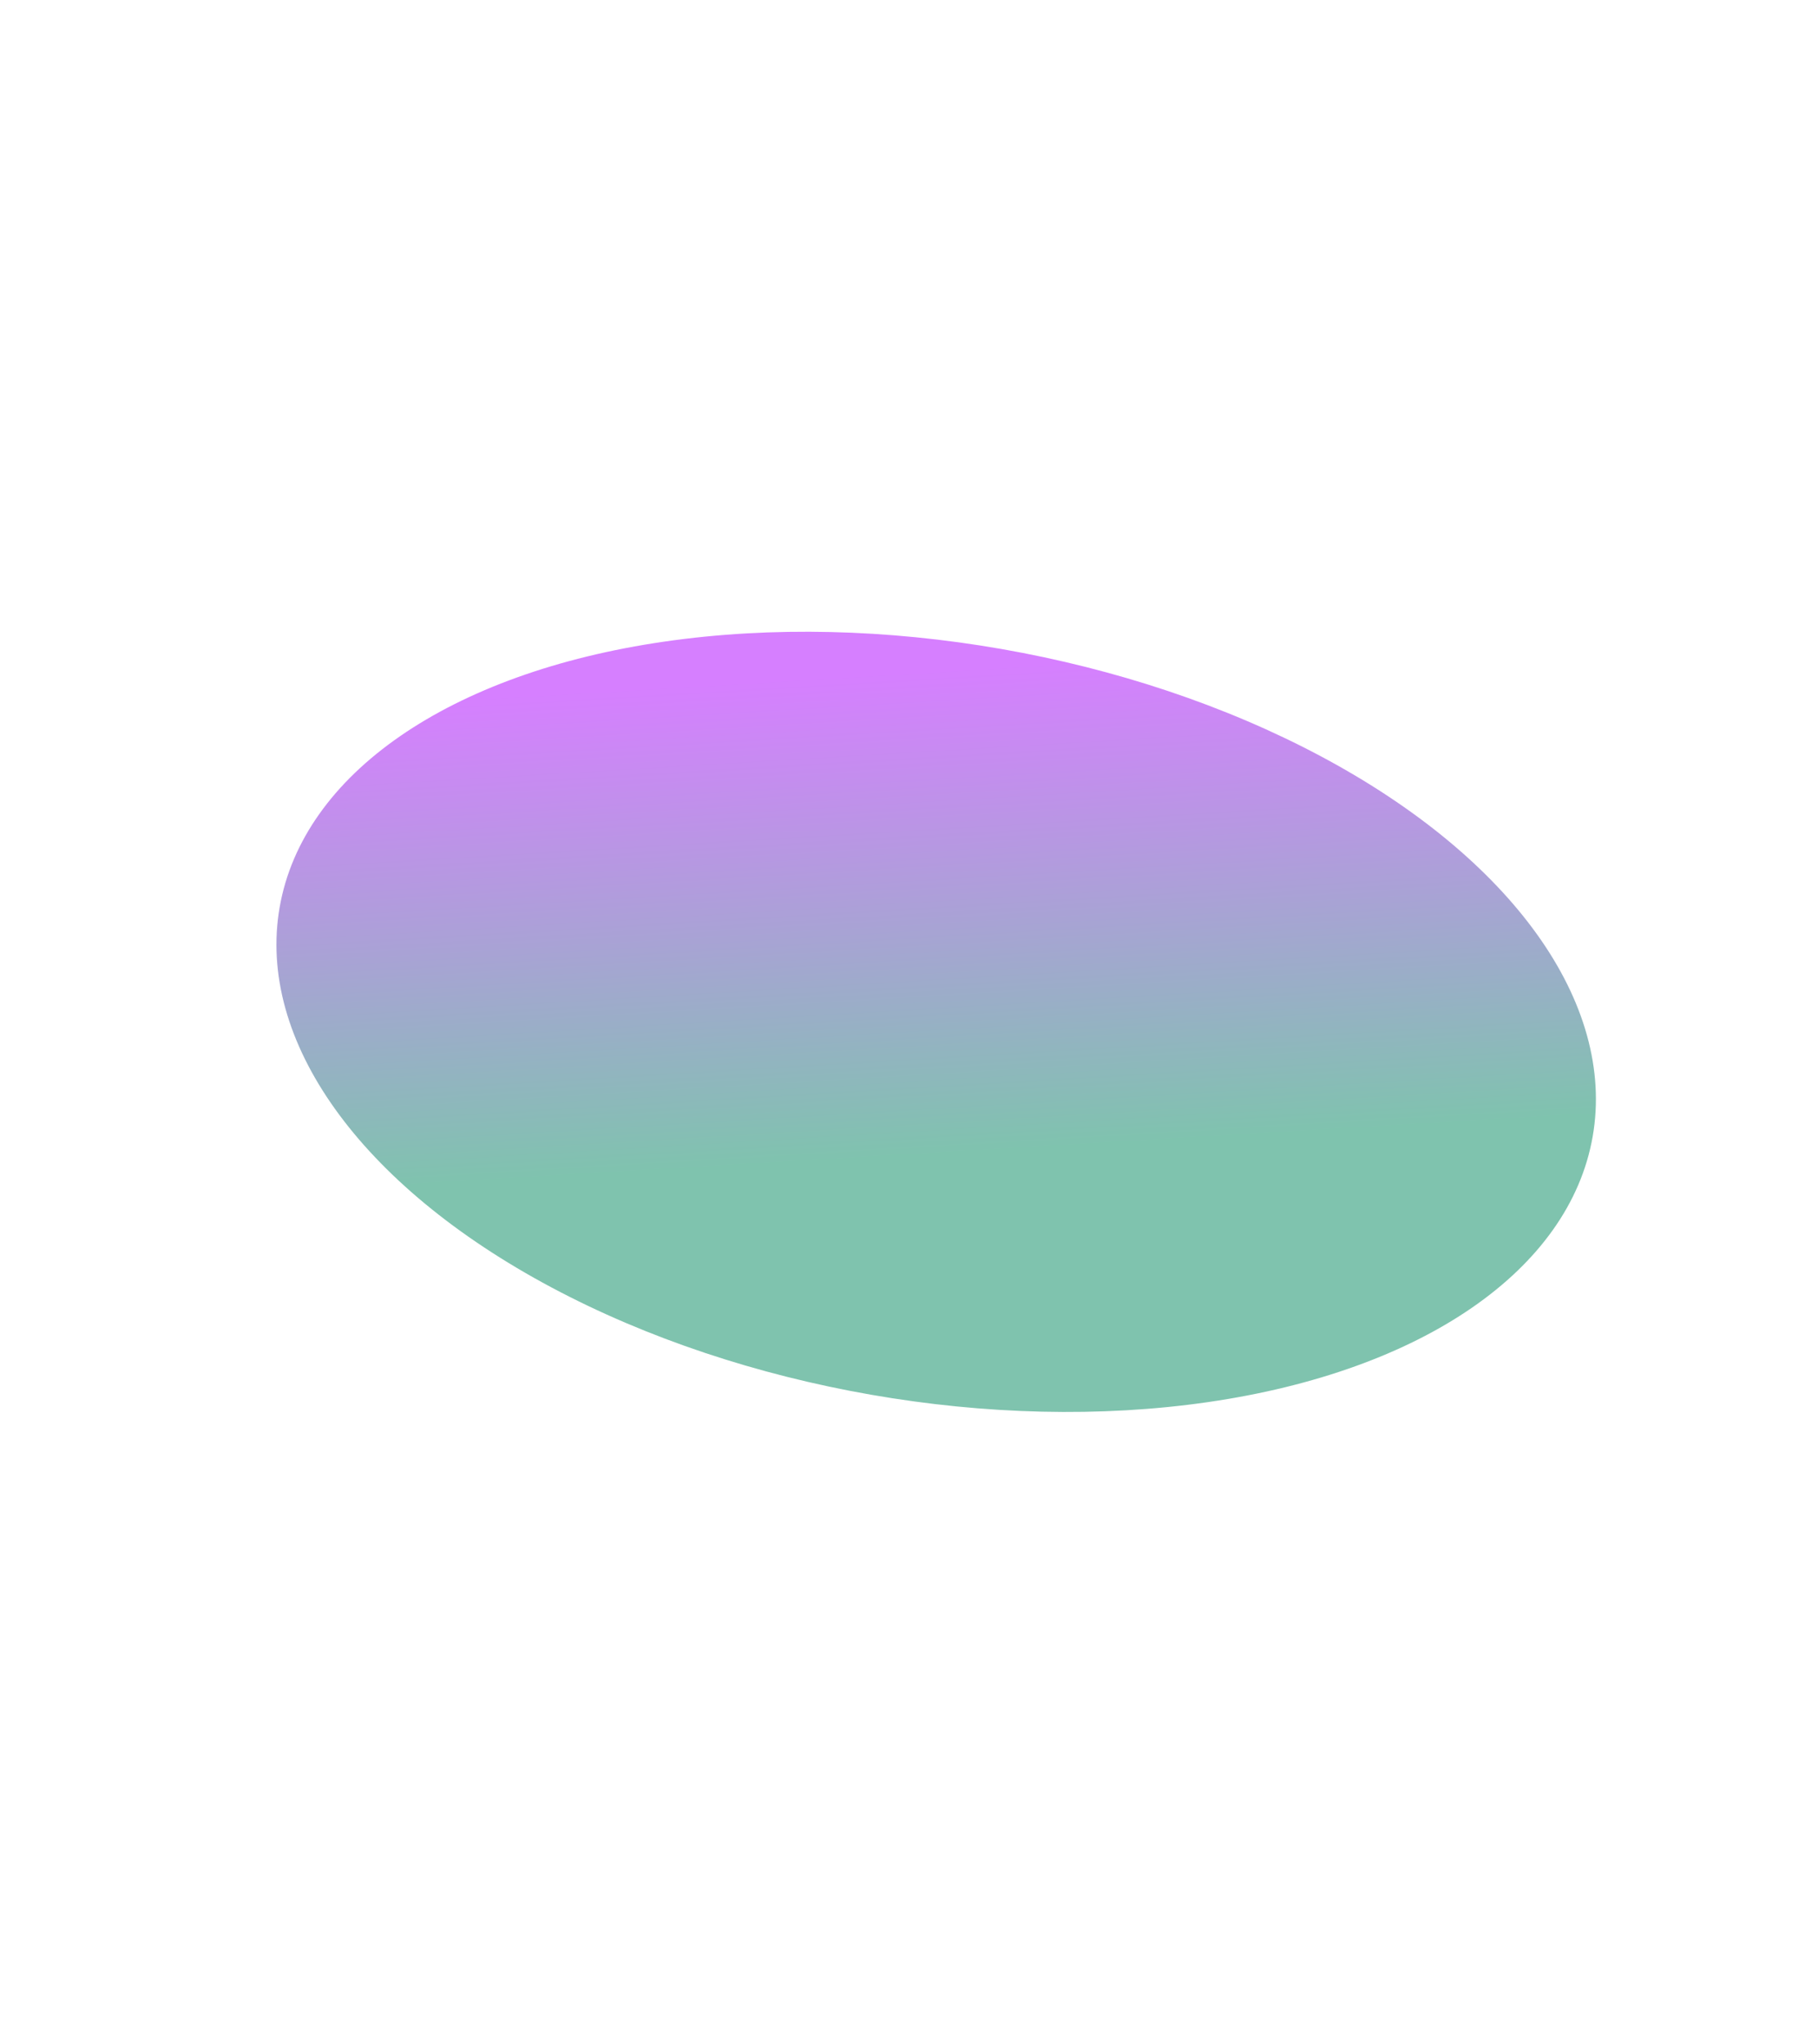 <svg width="1440" height="1619" viewBox="0 0 1440 1619" fill="none" xmlns="http://www.w3.org/2000/svg">
<g opacity="0.5" filter="url(#filter0_f_1_1557)">
<ellipse cx="741.521" cy="809.453" rx="527.877" ry="299.841" transform="rotate(9.908 741.521 809.453)" fill="url(#paint0_linear_1_1557)"/>
</g>
<defs>
<filter id="filter0_f_1_1557" x="-281.074" y="0.353" width="2045.19" height="1618.2" filterUnits="userSpaceOnUse" color-interpolation-filters="sRGB">
<feFlood flood-opacity="0" result="BackgroundImageFix"/>
<feBlend mode="normal" in="SourceGraphic" in2="BackgroundImageFix" result="shape"/>
<feGaussianBlur stdDeviation="250" result="effect1_foregroundBlur_1_1557"/>
</filter>
<linearGradient id="paint0_linear_1_1557" x1="487.359" y1="584.572" x2="610.416" y2="1104.12" gradientUnits="userSpaceOnUse">
<stop stop-color="#AD00FF"/>
<stop offset="0.715" stop-color="#00875E"/>
</linearGradient>
</defs>
</svg>
